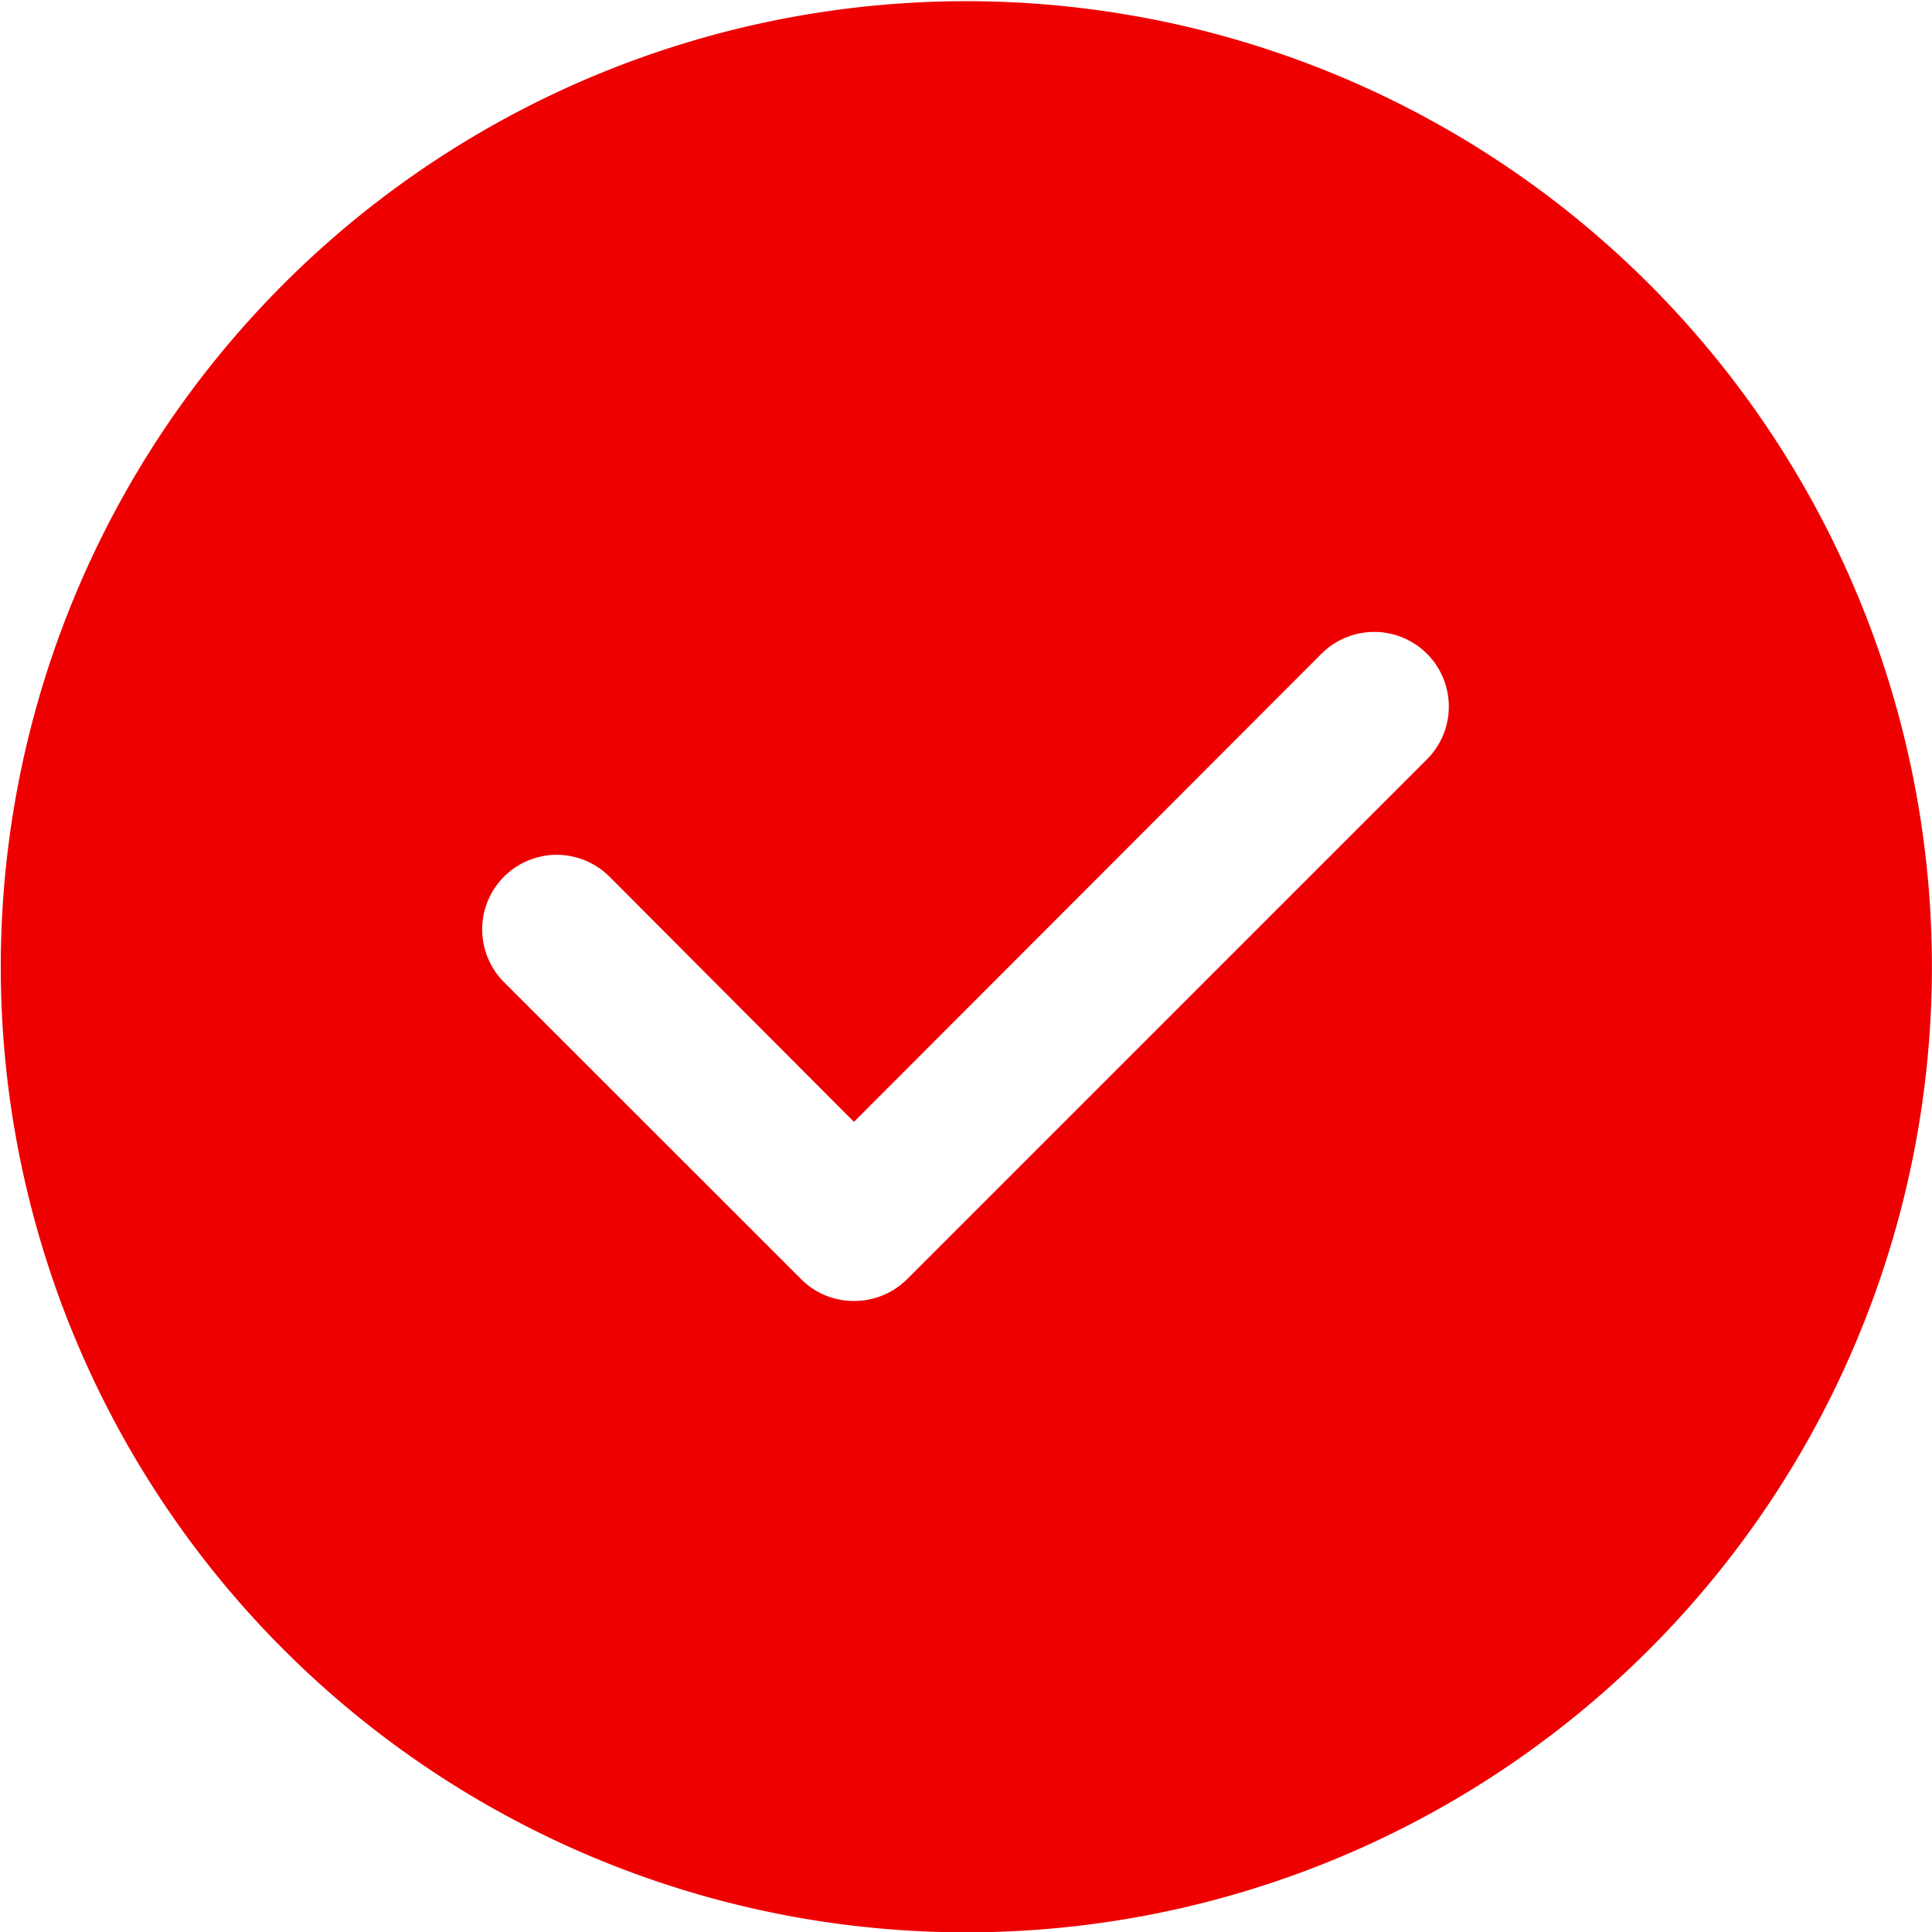 <?xml version="1.0" encoding="UTF-8"?> <svg xmlns="http://www.w3.org/2000/svg" width="50.004" height="50.013" viewBox="0 0 50.004 50.013"><path id="ок" d="M25,50a24.991,24.991,0,1,1,9.731-1.964A25.007,25.007,0,0,1,25,50ZM14.423,22.111a1.931,1.931,0,0,0-1.365,3.3L20.75,33.1a1.91,1.91,0,0,0,1.354.558h.023a1.937,1.937,0,0,0,1.354-.558L36.942,19.639a1.931,1.931,0,0,0-2.731-2.731l-12.1,12.115-6.327-6.346a1.944,1.944,0,0,0-1.361-.566Z" transform="translate(-0.009 0.013)" fill="#e00"></path></svg> 